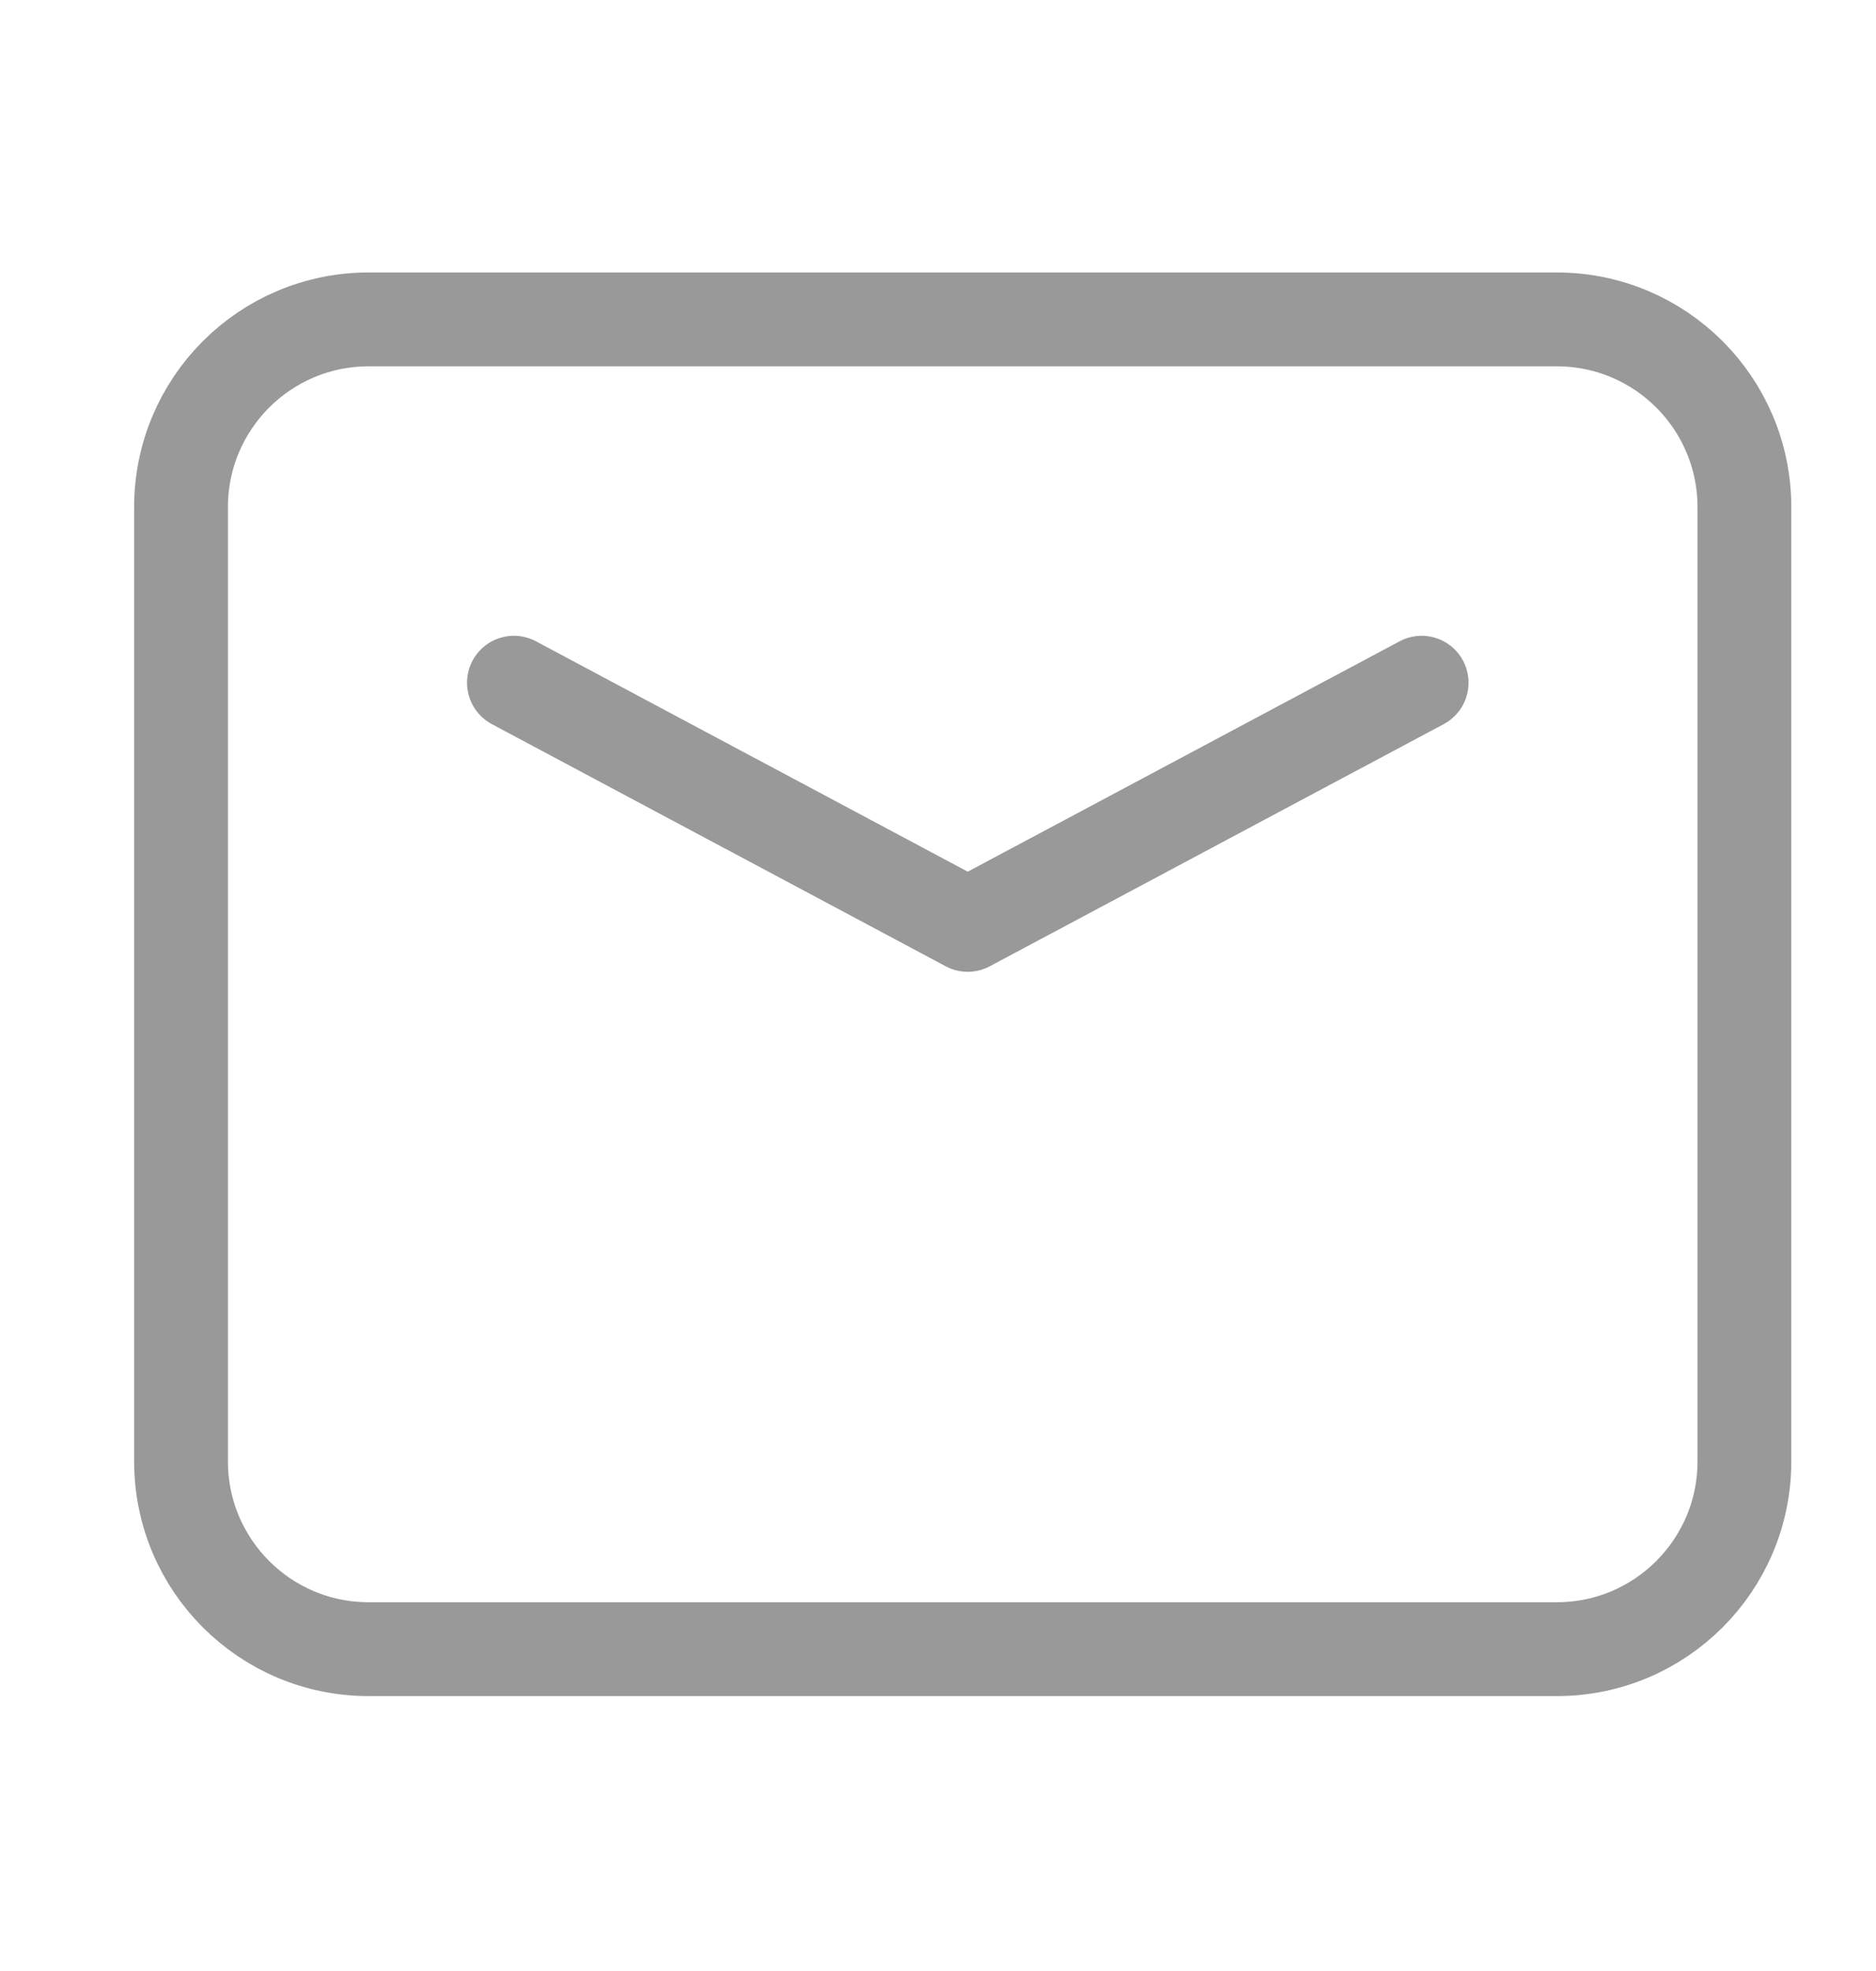 <svg width="20" height="21" viewBox="0 0 20 21" fill="none" xmlns="http://www.w3.org/2000/svg">
<path d="M5.479 7.274L10.317 9.854L15.156 7.274" stroke="#999999" stroke-linecap="round" stroke-linejoin="round"/>
<path d="M1.93 15.571V5.403C1.93 4.299 2.825 3.403 3.93 3.403H16.597C17.702 3.403 18.597 4.299 18.597 5.403V15.571C18.597 16.675 17.702 17.571 16.597 17.571H3.93C2.825 17.571 1.93 16.675 1.93 15.571Z" stroke="#999999"/>
</svg>
